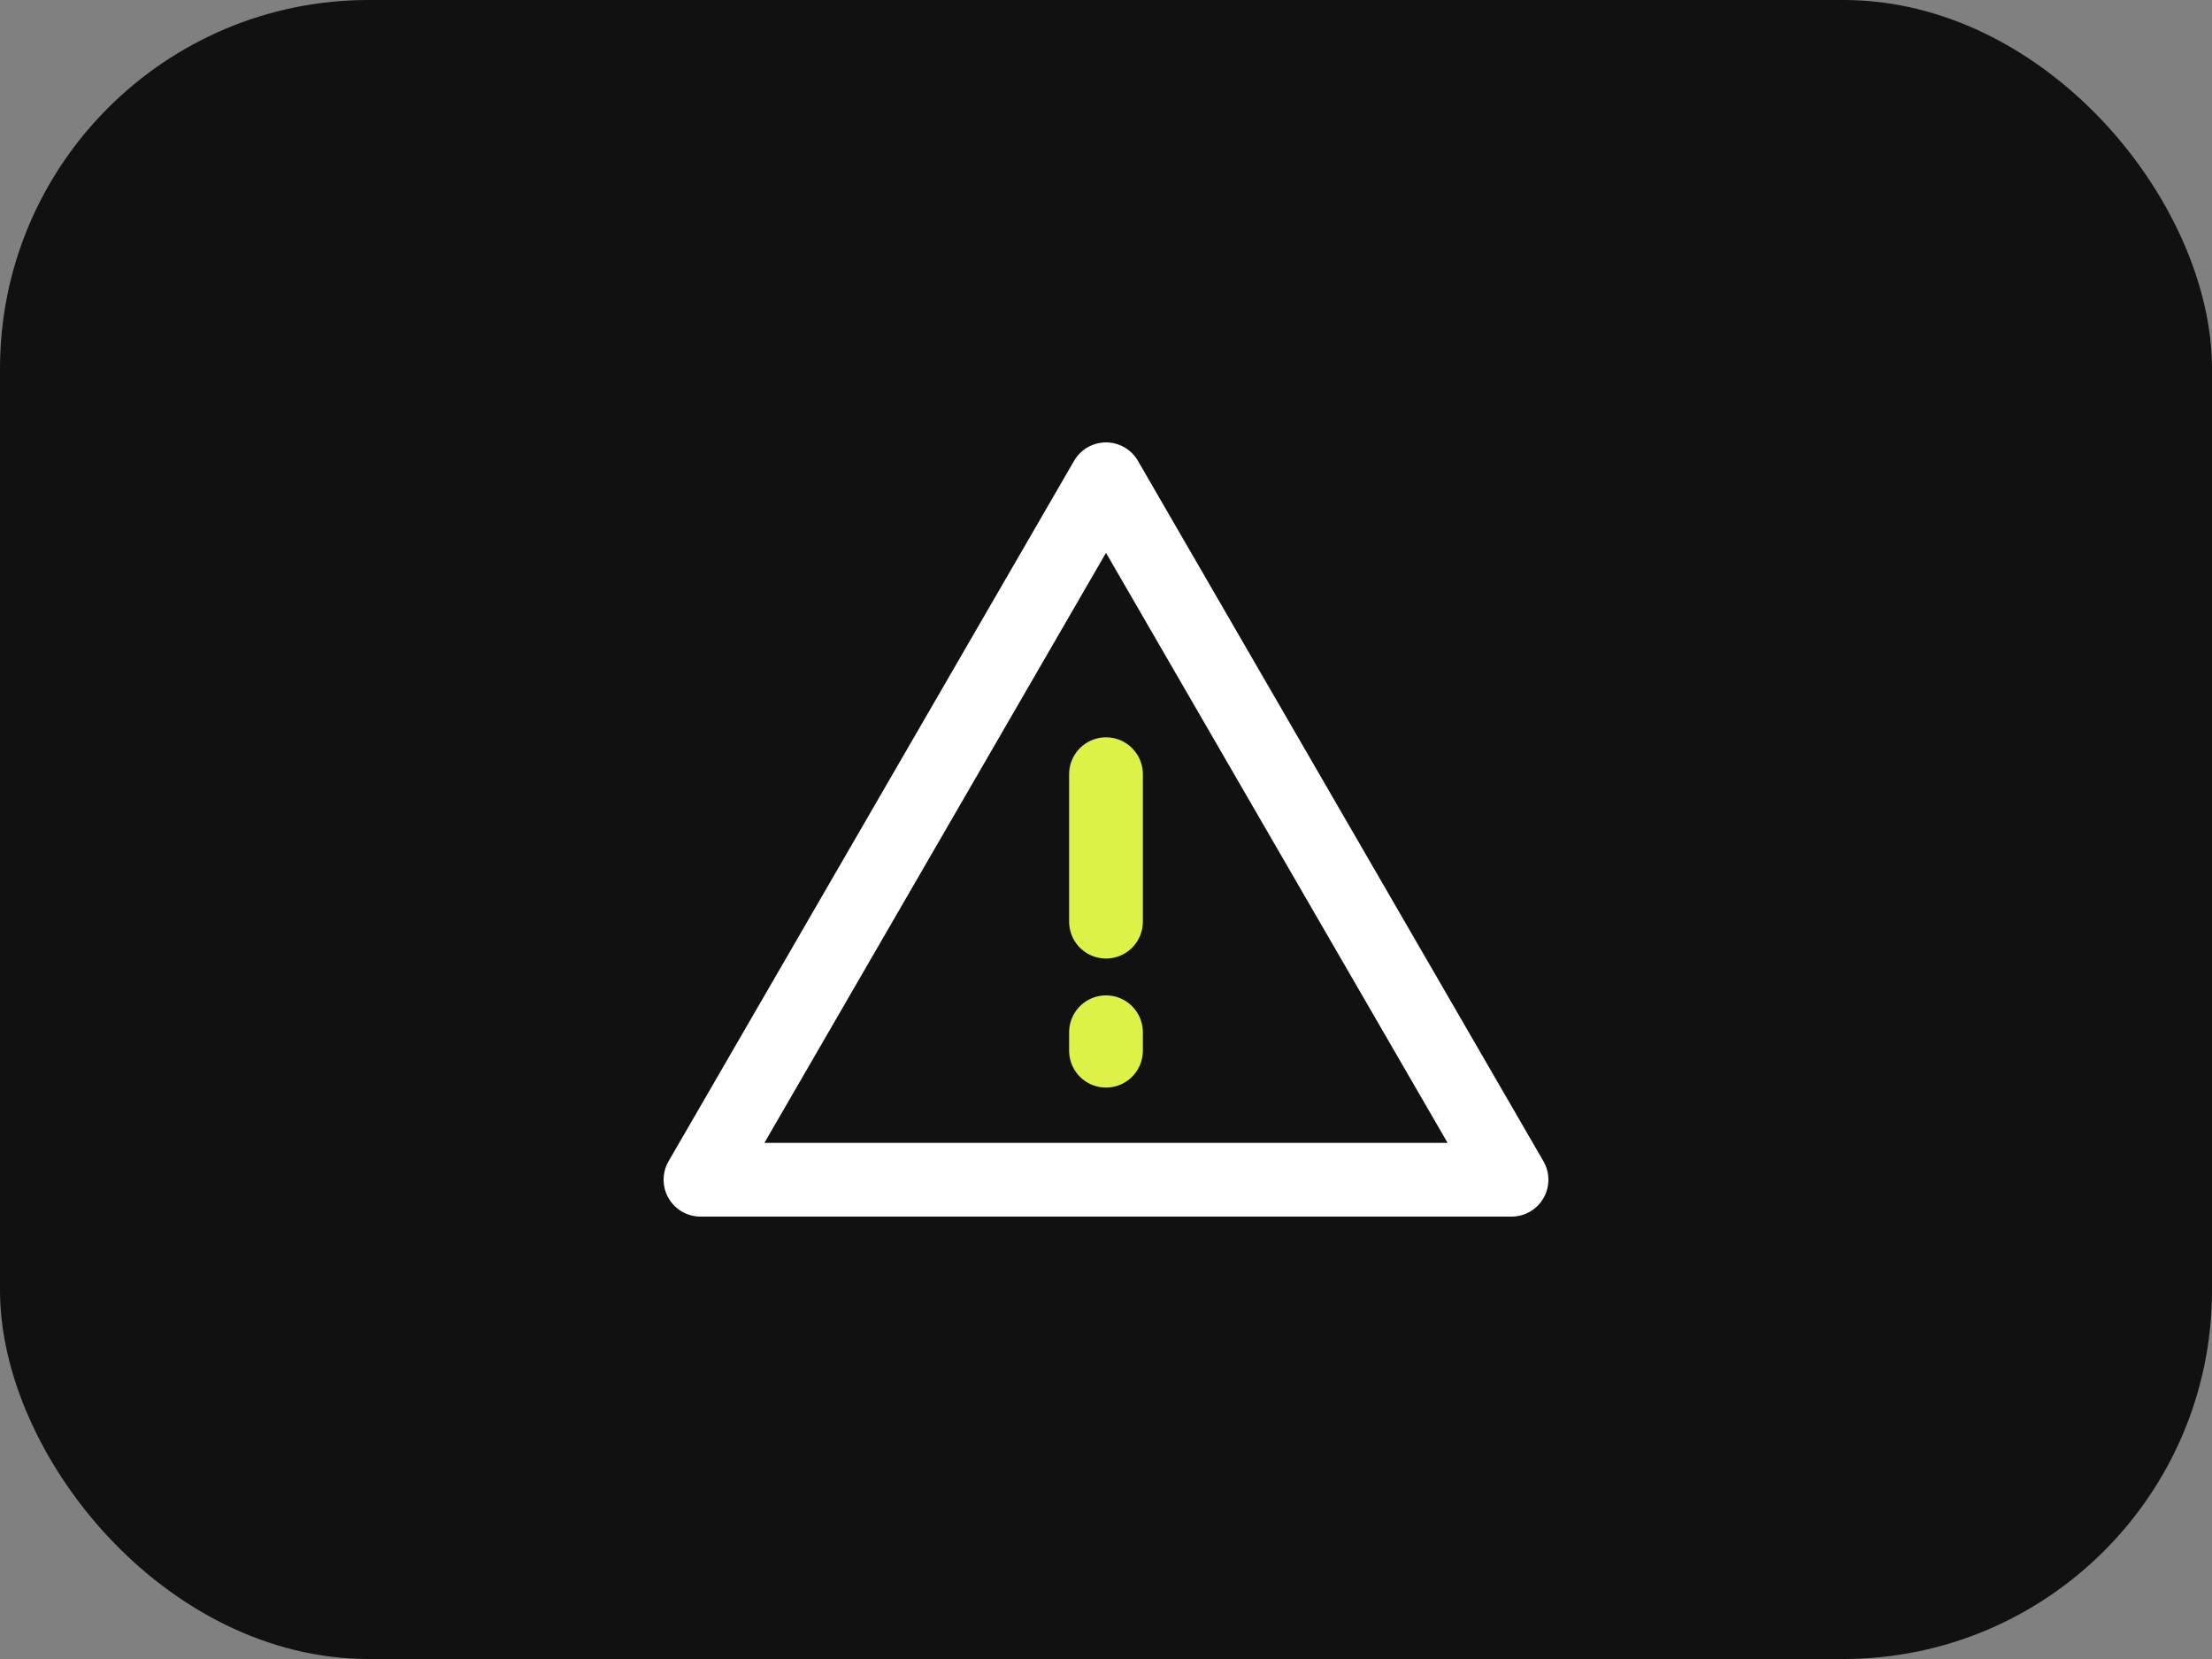 <svg xmlns="http://www.w3.org/2000/svg" width="120" height="90" viewBox="0 0 120 90" fill="none"><rect x="0" y="0" width="120" height="90" fill="#808080" stroke="none"/><rect width="120" height="90" rx="20" fill="#111111"></rect><rect width="48" height="48" transform="translate(36 21)" fill="#111111"></rect><path fill-rule="evenodd" clip-rule="evenodd" d="M60 26L38 64H82L60 26Z" fill="#111111" stroke="white" stroke-width="4" stroke-linejoin="round"></path><path d="M60 56V57" stroke="#DDF247" stroke-width="4" stroke-linecap="round"></path><path d="M60 42V50" stroke="#DDF247" stroke-width="4" stroke-linecap="round"></path></svg>